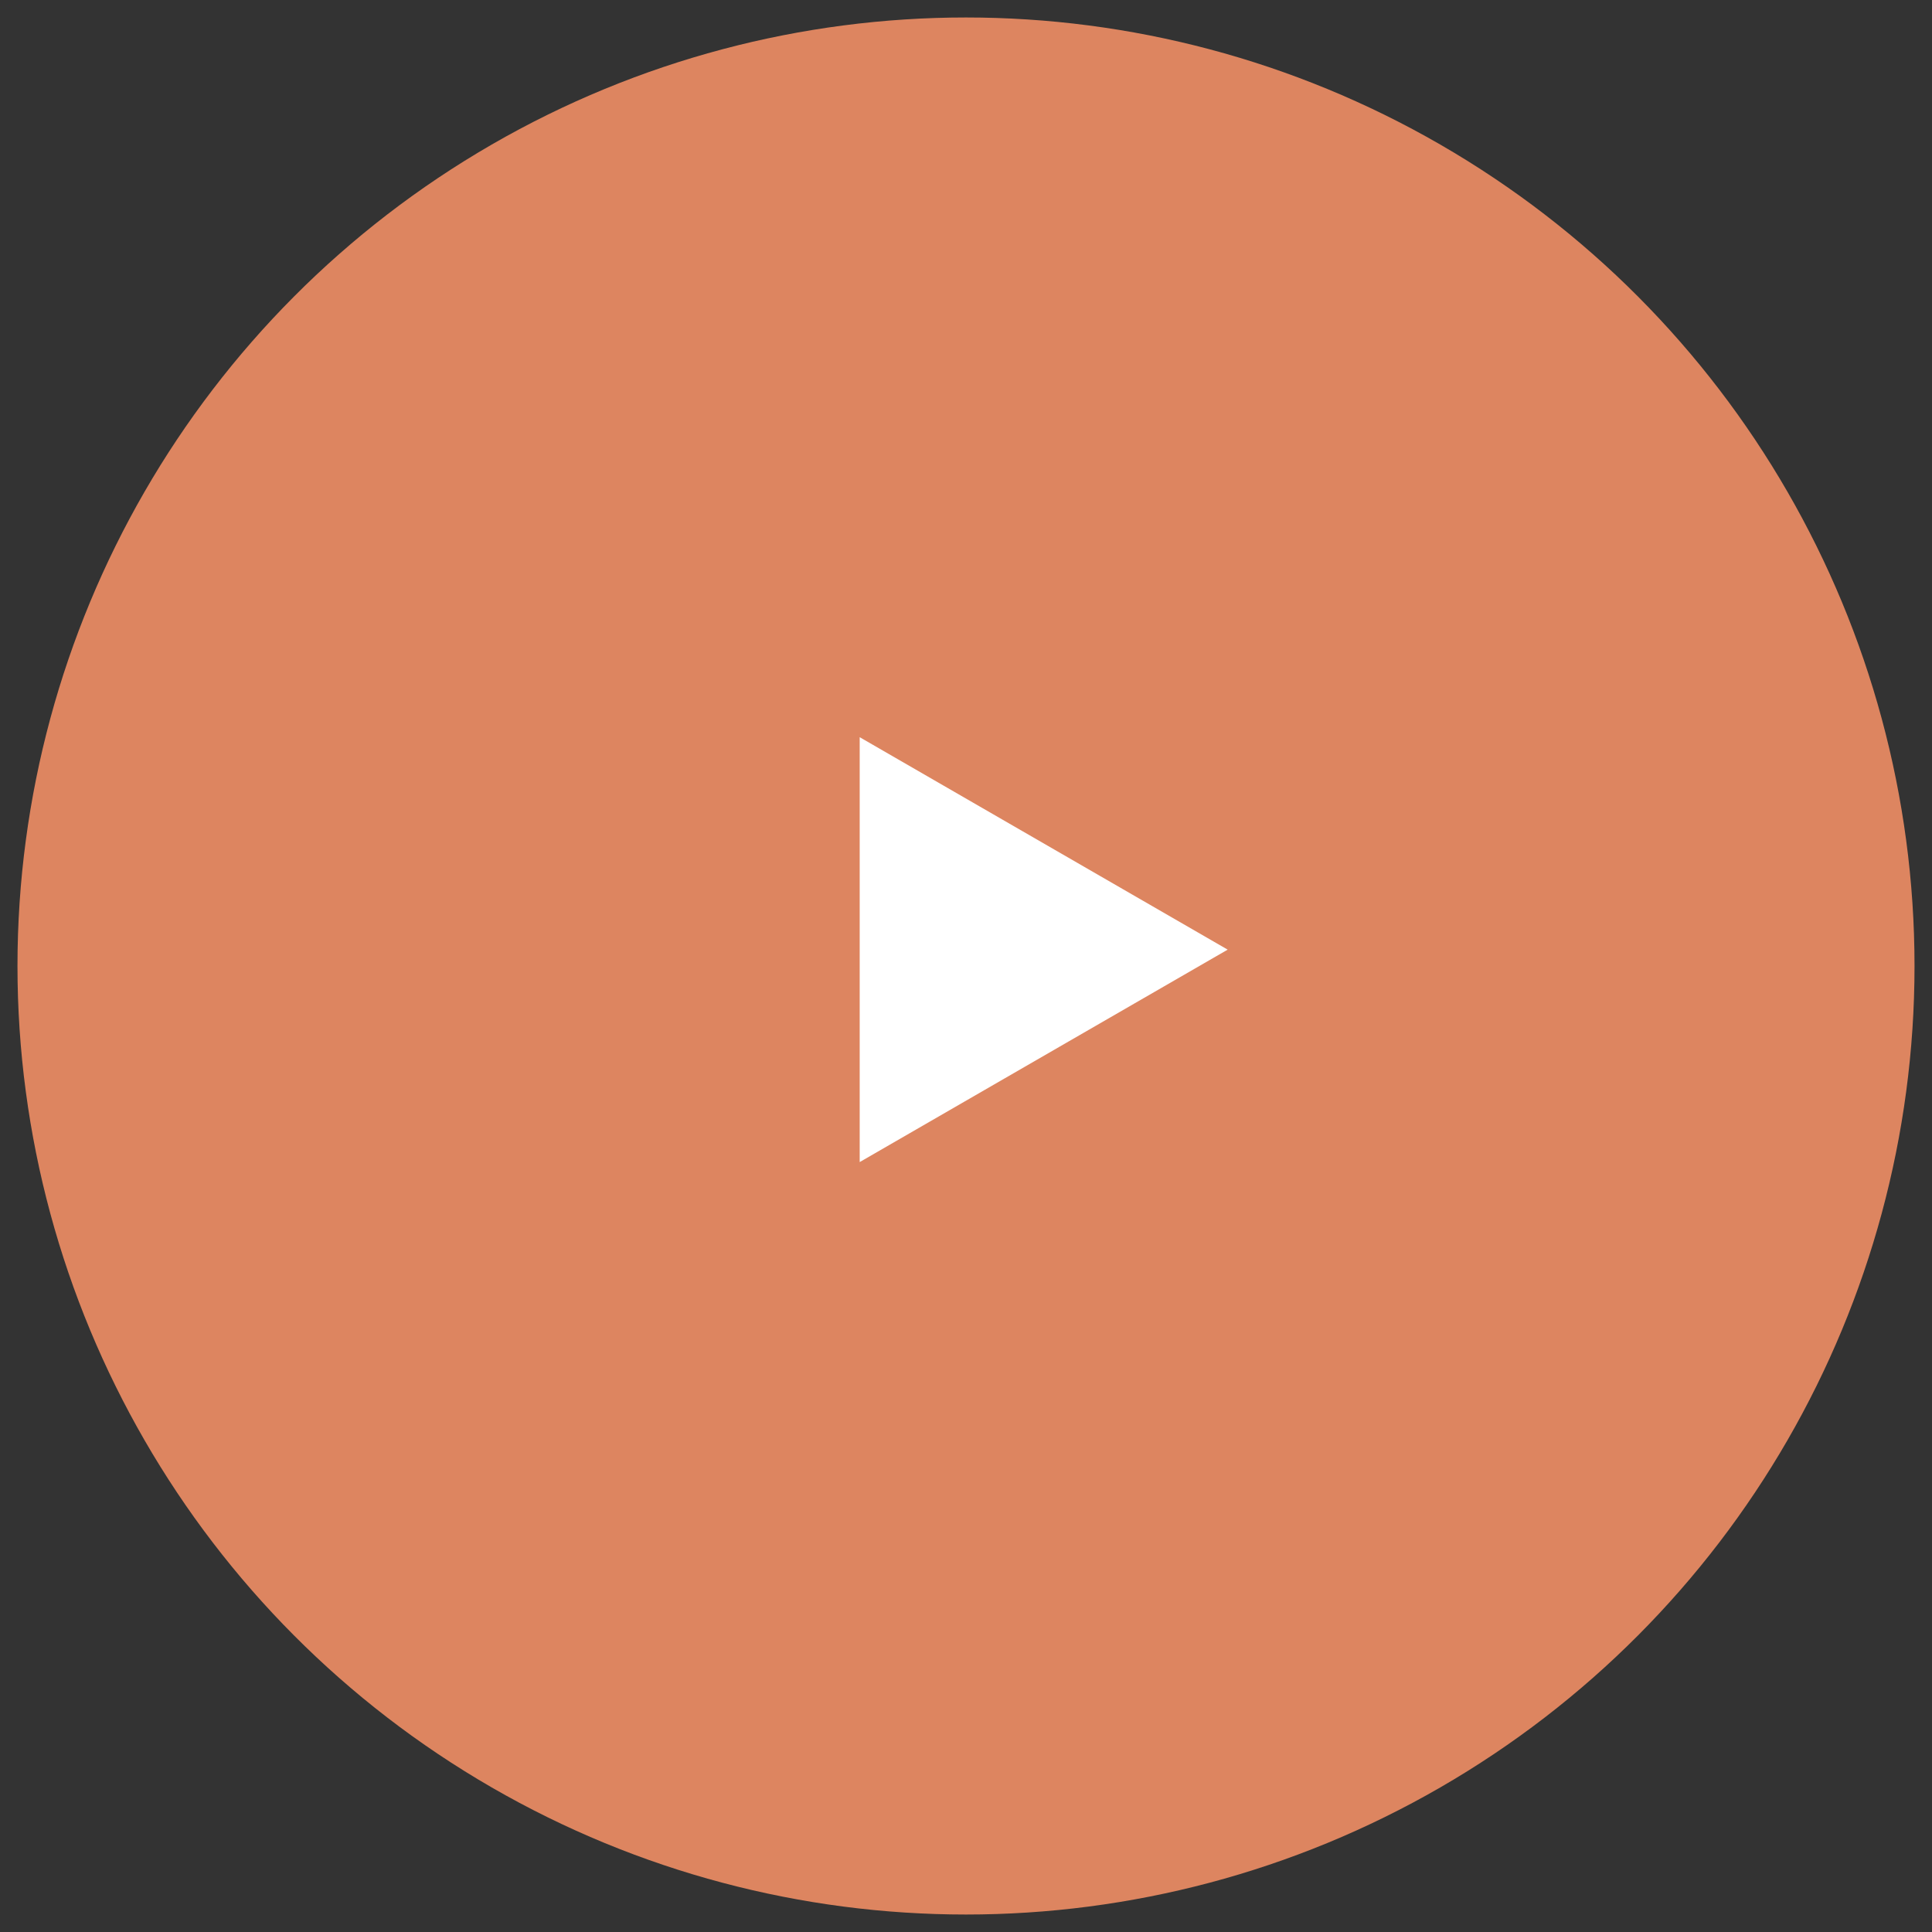 <?xml version="1.0" encoding="UTF-8"?> <svg xmlns="http://www.w3.org/2000/svg" width="86" height="86" viewBox="0 0 86 86" fill="none"><rect x="0" y="0" width="86" height="86" fill="#333333" stroke="none"/> <circle cx="43" cy="43" r="42.222" fill="#DD8560"></circle> <path d="M54.648 42.272L38.268 51.728L38.268 32.815L54.648 42.272Z" fill="white"></path> </svg> 